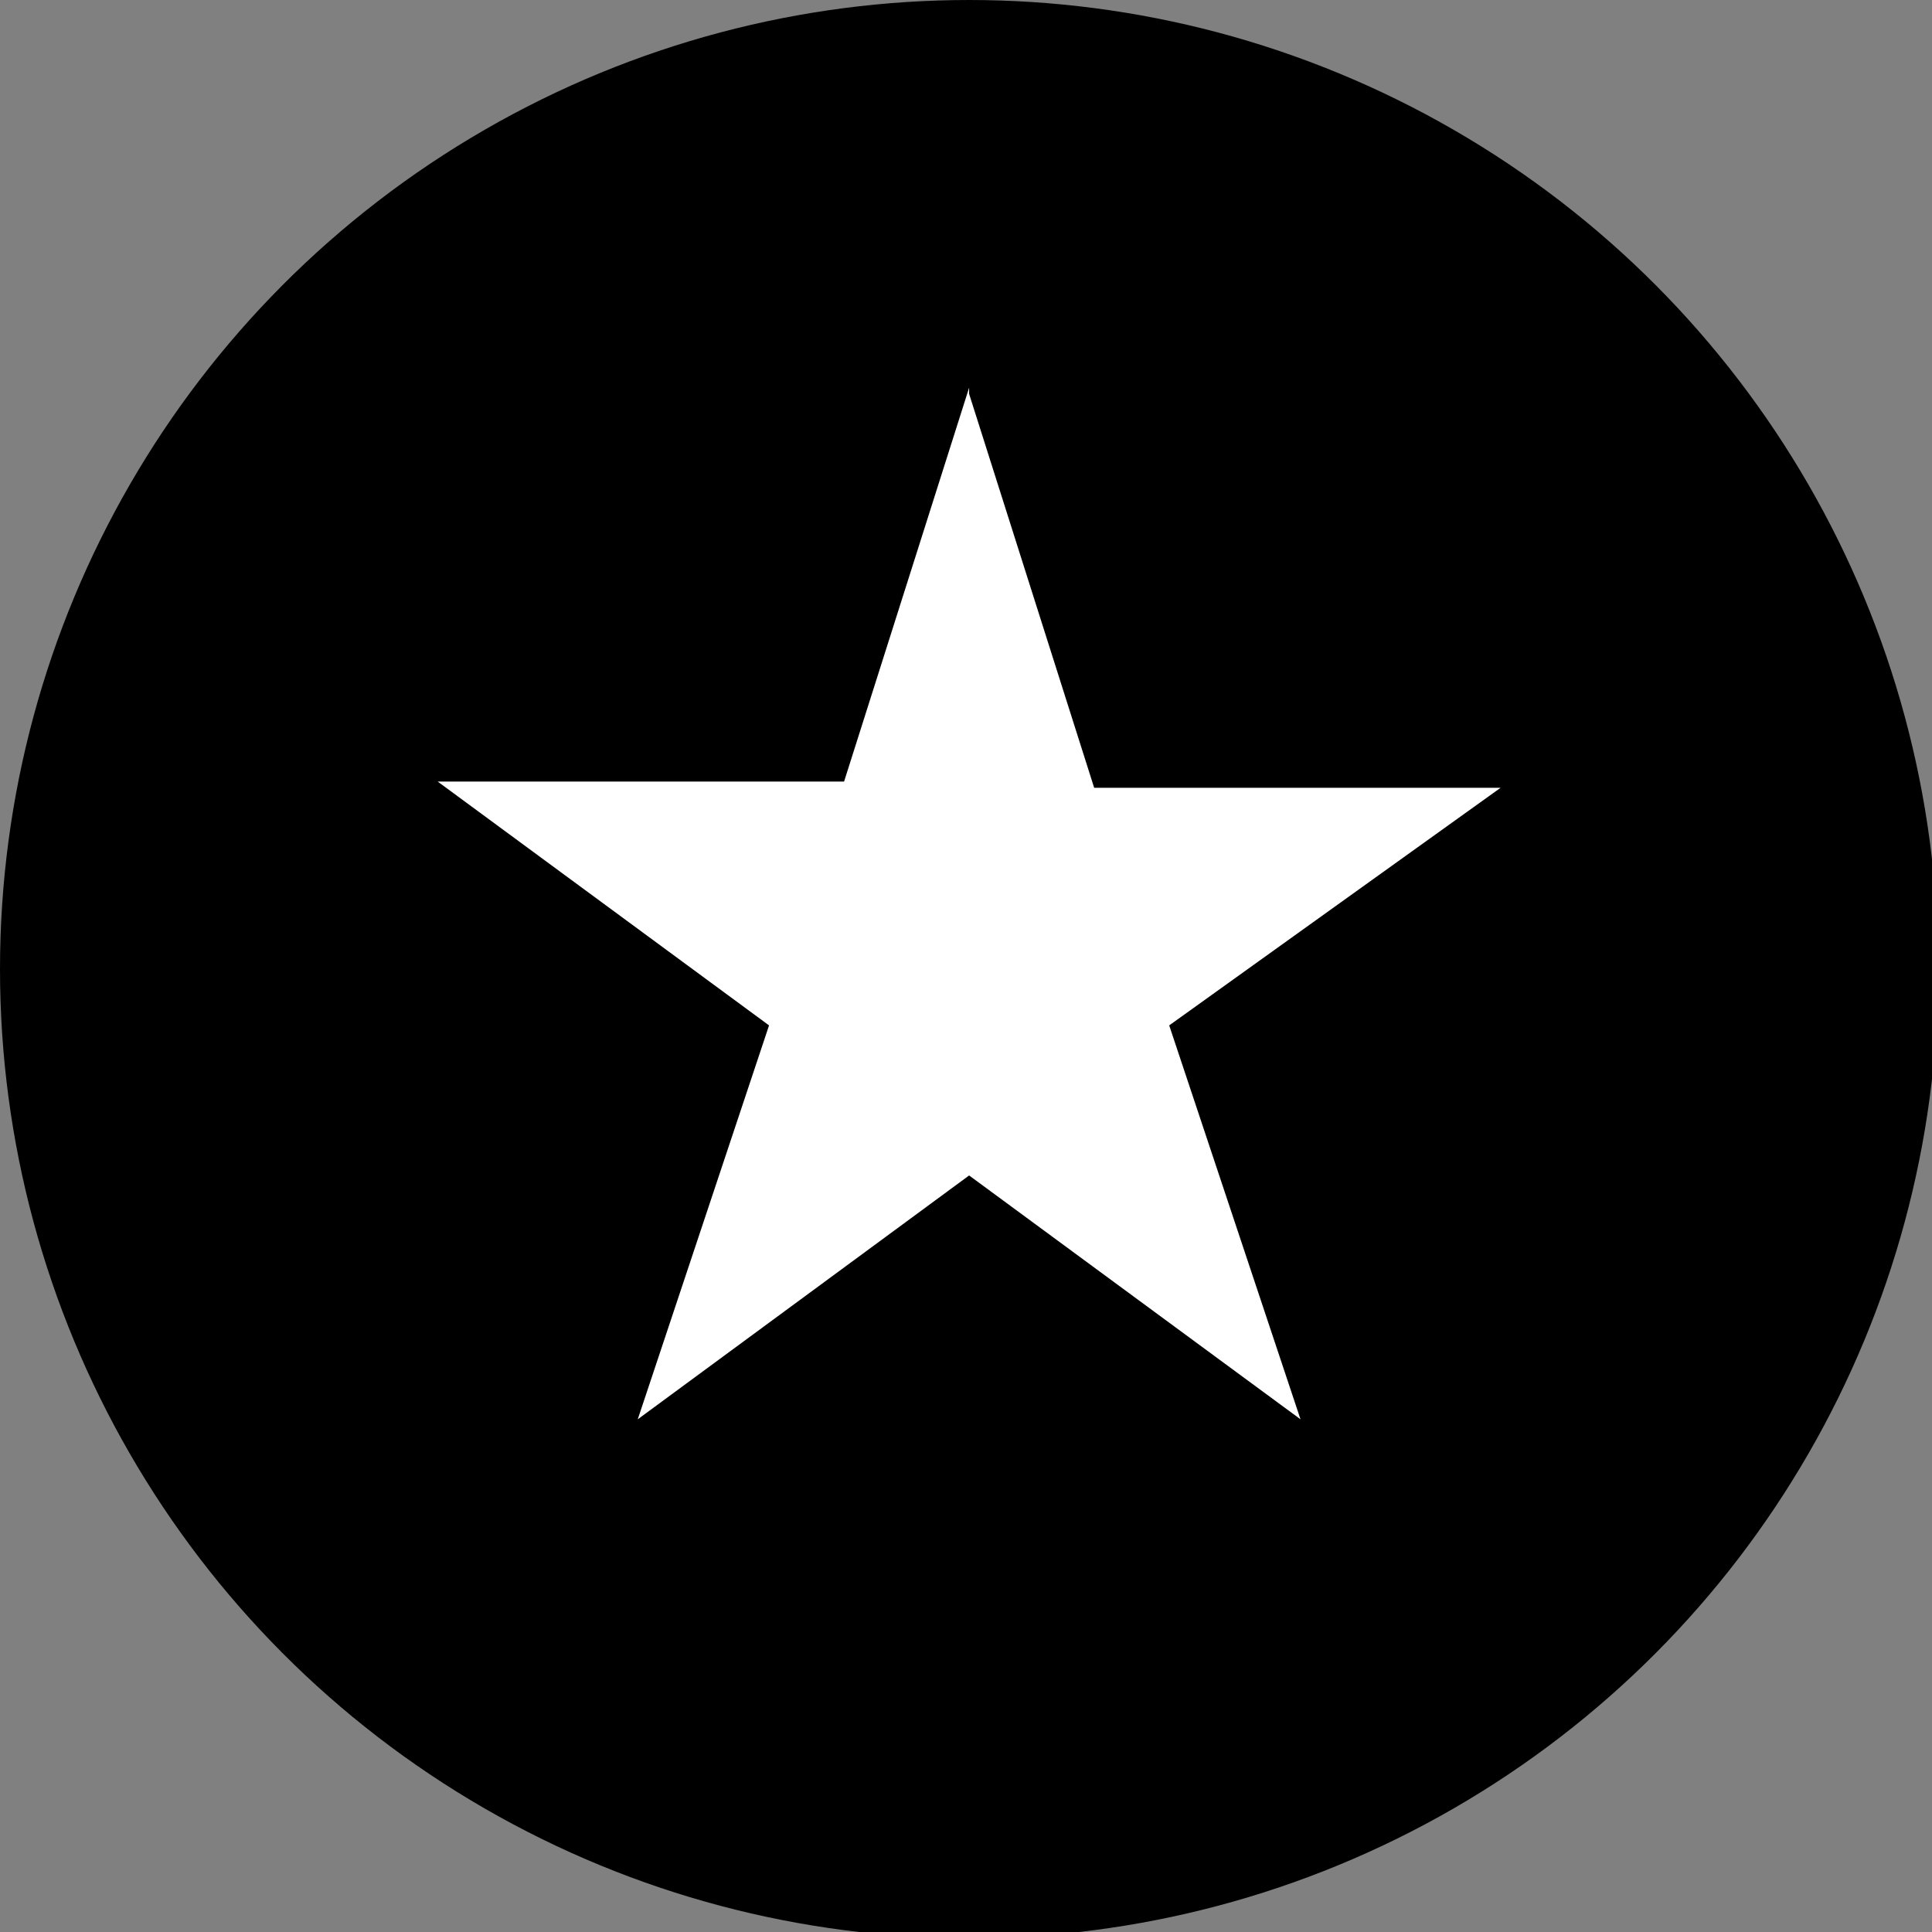 <?xml version="1.0" encoding="UTF-8"?>
<svg id="_レイヤー_1" data-name="レイヤー_1" xmlns="http://www.w3.org/2000/svg" version="1.1" viewBox="0 0 30.9 30.9">
  <rect x="0" y="0" width="30.9" height="30.9" fill="#808080" stroke="none"/>
  <!-- Generator: Adobe Illustrator 29.0.0, SVG Export Plug-In . SVG Version: 2.1.0 Build 186)  -->
  <defs>
    <style>
      .st0 {
        fill: #fff;
      }
    </style>
  </defs>
  <g id="_グループ_15654" data-name="グループ_15654">
    <g id="_グループ_14864" data-name="グループ_14864">
      <circle id="_楕円形_166" data-name="楕円形_166" cx="15.5" cy="15.5" r="15.5"/>
    </g>
    <path id="_パス_295643" data-name="パス_295643" class="st0" d="M15.5,6.2h0l-2,6.3h-6.5s5.3,3.9,5.3,3.9l-2.1,6.3h0l5.3-3.9,5.3,3.9h0l-2.1-6.3,5.3-3.8h0s-6.5,0-6.5,0l-2-6.3Z"/>
  </g>
</svg>
